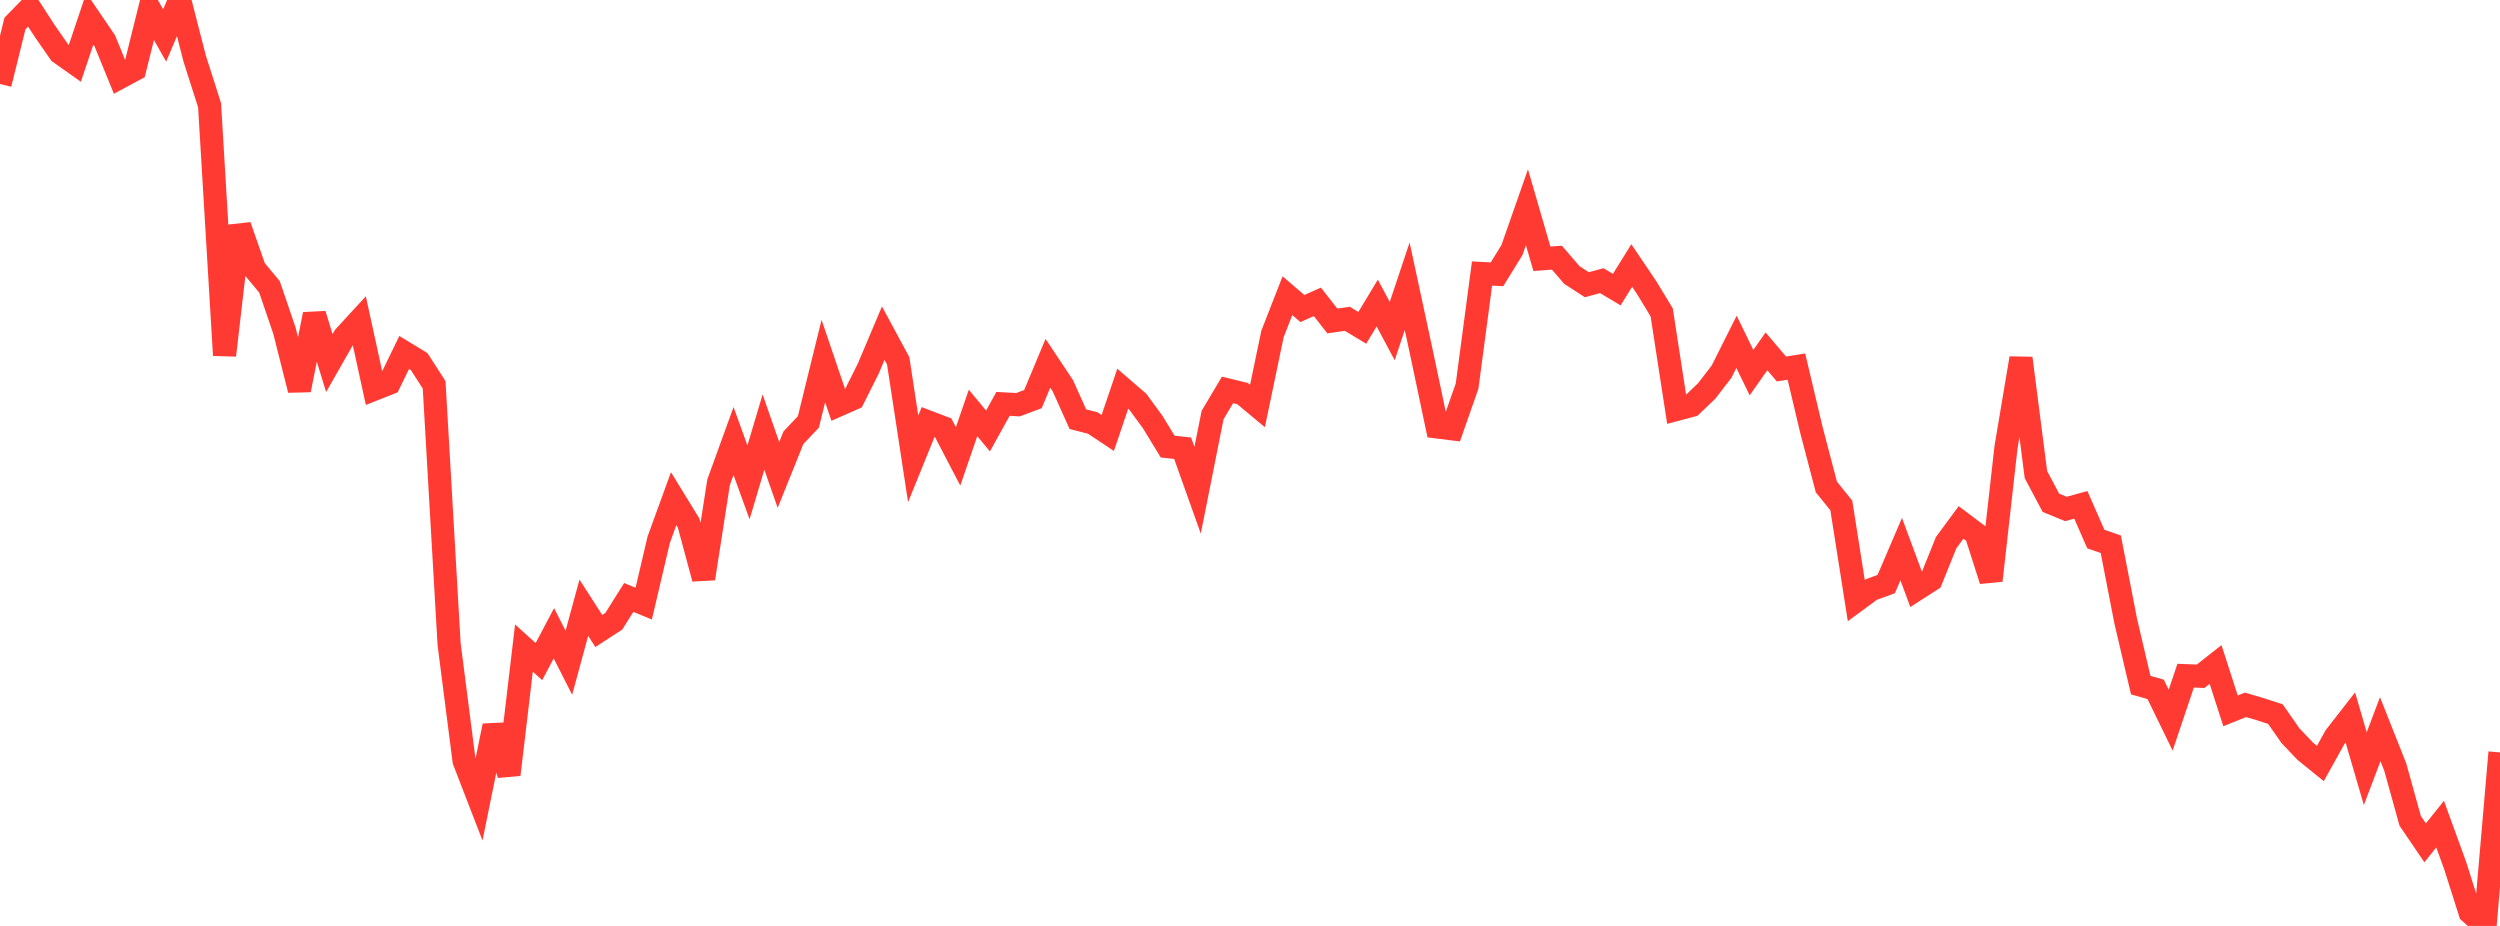 <?xml version="1.0" standalone="no"?>
<!DOCTYPE svg PUBLIC "-//W3C//DTD SVG 1.1//EN" "http://www.w3.org/Graphics/SVG/1.1/DTD/svg11.dtd">

<svg width="135" height="50" viewBox="0 0 135 50" preserveAspectRatio="none" 
  xmlns="http://www.w3.org/2000/svg"
  xmlns:xlink="http://www.w3.org/1999/xlink">


<polyline points="0.0, 4.536 0.808, 1.27 1.617, 0.439 2.425, 1.687 3.234, 2.849 4.042, 3.42 4.85, 1.014 5.659, 2.203 6.467, 4.184 7.275, 3.749 8.084, 0.488 8.892, 1.915 9.701, 0.0 10.509, 3.151 11.317, 5.682 12.126, 19.186 12.934, 12.199 13.743, 14.517 14.551, 15.489 15.359, 17.854 16.168, 21.059 16.976, 16.973 17.784, 19.605 18.593, 18.186 19.401, 17.308 20.21, 21.016 21.018, 20.696 21.826, 19.033 22.635, 19.526 23.443, 20.78 24.251, 34.78 25.06, 41.082 25.868, 43.171 26.677, 39.193 27.485, 41.827 28.293, 34.996 29.102, 35.726 29.91, 34.197 30.719, 35.788 31.527, 32.817 32.335, 34.074 33.144, 33.549 33.952, 32.263 34.76, 32.597 35.569, 29.15 36.377, 26.929 37.186, 28.248 37.994, 31.243 38.802, 26.049 39.611, 23.816 40.419, 26.047 41.228, 23.331 42.036, 25.647 42.844, 23.639 43.653, 22.782 44.461, 19.497 45.269, 21.877 46.078, 21.521 46.886, 19.907 47.695, 17.991 48.503, 19.486 49.311, 24.778 50.12, 22.786 50.928, 23.094 51.737, 24.644 52.545, 22.298 53.353, 23.272 54.162, 21.809 54.97, 21.854 55.778, 21.553 56.587, 19.618 57.395, 20.832 58.204, 22.635 59.012, 22.843 59.82, 23.381 60.629, 20.99 61.437, 21.687 62.246, 22.791 63.054, 24.116 63.862, 24.204 64.671, 26.472 65.479, 22.414 66.287, 21.055 67.096, 21.252 67.904, 21.924 68.713, 18.038 69.521, 15.968 70.329, 16.661 71.138, 16.3 71.946, 17.332 72.754, 17.215 73.563, 17.703 74.371, 16.365 75.18, 17.878 75.988, 15.458 76.796, 19.213 77.605, 23.054 78.413, 23.155 79.222, 20.85 80.03, 14.771 80.838, 14.812 81.647, 13.5 82.455, 11.193 83.263, 13.974 84.072, 13.914 84.88, 14.849 85.689, 15.375 86.497, 15.156 87.305, 15.639 88.114, 14.337 88.922, 15.536 89.731, 16.869 90.539, 22.106 91.347, 21.891 92.156, 21.117 92.964, 20.07 93.772, 18.459 94.581, 20.122 95.389, 18.972 96.198, 19.925 97.006, 19.796 97.814, 23.209 98.623, 26.295 99.431, 27.297 100.24, 32.432 101.048, 31.837 101.856, 31.539 102.665, 29.652 103.473, 31.833 104.281, 31.315 105.09, 29.307 105.898, 28.21 106.707, 28.819 107.515, 31.346 108.323, 24.162 109.132, 19.344 109.94, 25.628 110.749, 27.151 111.557, 27.483 112.365, 27.262 113.174, 29.109 113.982, 29.388 114.79, 33.546 115.599, 36.996 116.407, 37.227 117.216, 38.889 118.024, 36.487 118.832, 36.518 119.641, 35.882 120.449, 38.386 121.257, 38.061 122.066, 38.299 122.874, 38.564 123.683, 39.725 124.491, 40.574 125.299, 41.229 126.108, 39.775 126.916, 38.737 127.725, 41.507 128.533, 39.376 129.341, 41.414 130.15, 44.324 130.958, 45.512 131.766, 44.503 132.575, 46.73 133.383, 49.272 134.192, 50.0 135.0, 40.63" fill="none" stroke="#ff3a33" stroke-width="1.25"/>

</svg>